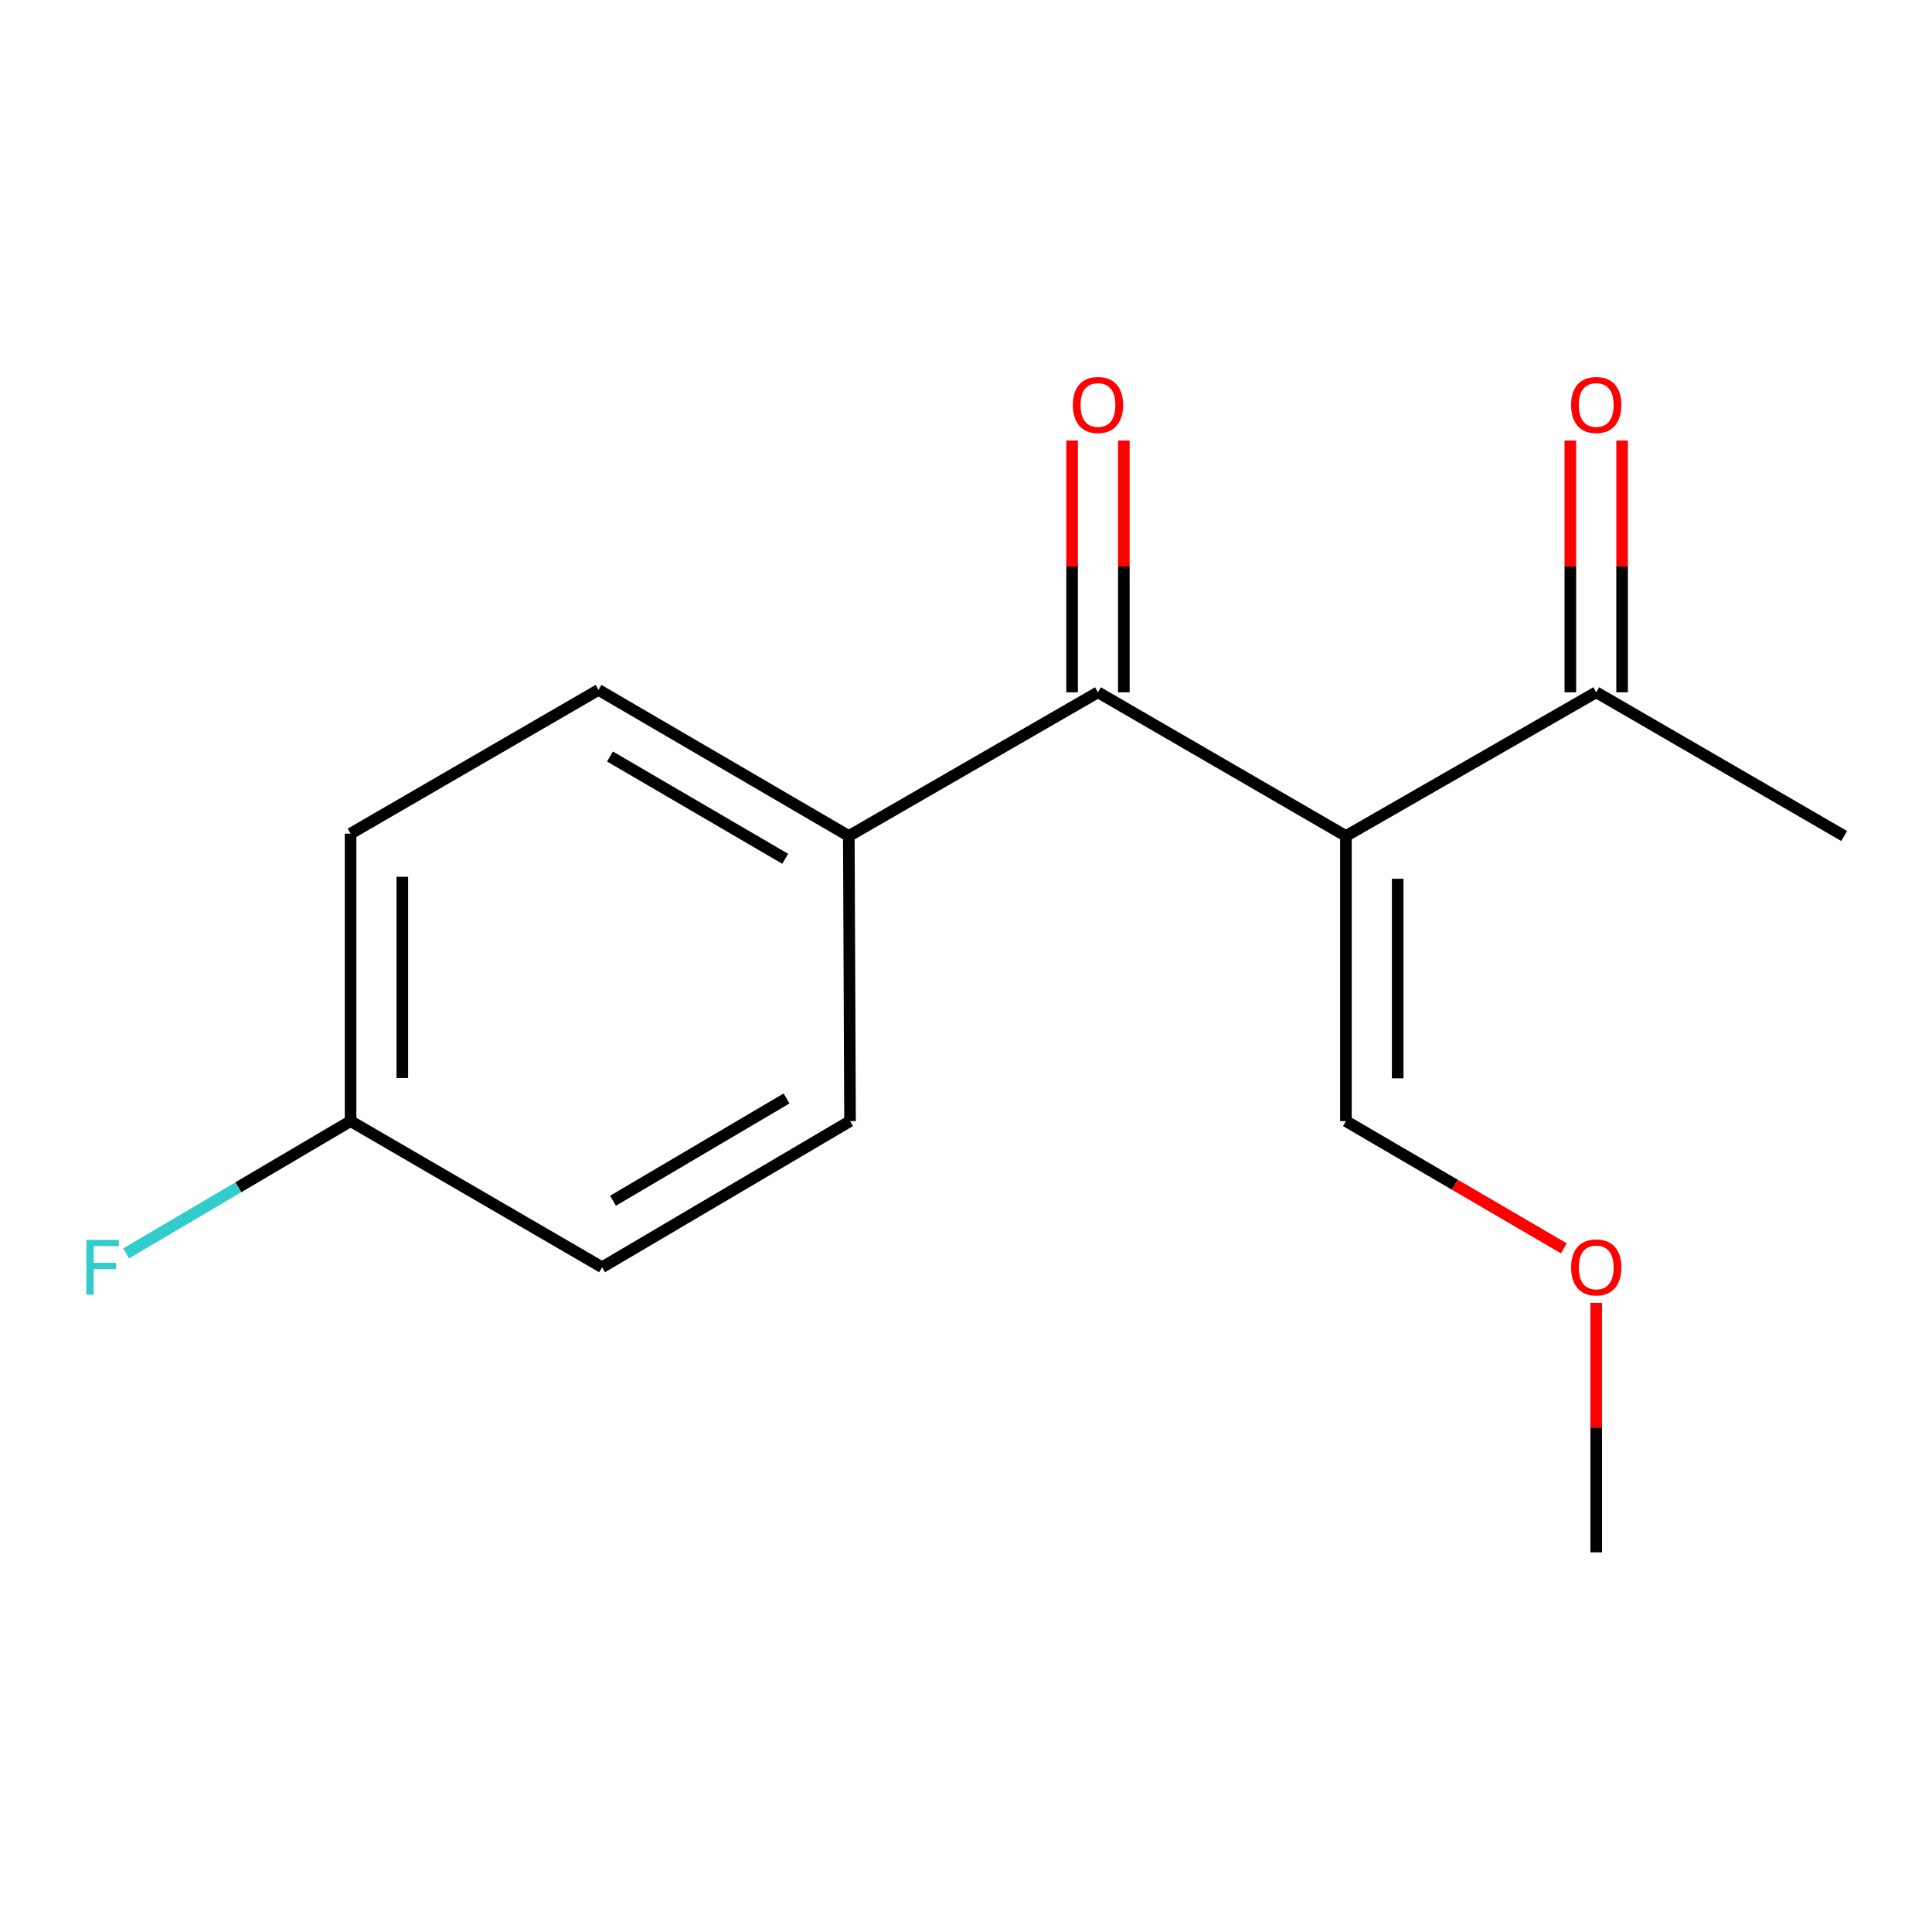 <?xml version='1.0' encoding='iso-8859-1'?>
<svg version='1.1' baseProfile='full'
              xmlns='http://www.w3.org/2000/svg'
                      xmlns:rdkit='http://www.rdkit.org/xml'
                      xmlns:xlink='http://www.w3.org/1999/xlink'
                  xml:space='preserve'
width='1000px' height='1000px' viewBox='0 0 1000 1000'>
<!-- END OF HEADER -->
<rect style='opacity:1.0;fill:#FFFFFF;stroke:none' width='1000' height='1000' x='0' y='0'> </rect>
<path class='bond-0' d='M 696.65,432.716 L 568.305,358.328' style='fill:none;fill-rule:evenodd;stroke:#000000;stroke-width:6px;stroke-linecap:butt;stroke-linejoin:miter;stroke-opacity:1' />
<path class='bond-1' d='M 696.65,432.716 L 826.2,358.328' style='fill:none;fill-rule:evenodd;stroke:#000000;stroke-width:6px;stroke-linecap:butt;stroke-linejoin:miter;stroke-opacity:1' />
<path class='bond-3' d='M 696.65,432.716 L 696.65,580.287' style='fill:none;fill-rule:evenodd;stroke:#000000;stroke-width:6px;stroke-linecap:butt;stroke-linejoin:miter;stroke-opacity:1' />
<path class='bond-3' d='M 723.435,454.851 L 723.435,558.151' style='fill:none;fill-rule:evenodd;stroke:#000000;stroke-width:6px;stroke-linecap:butt;stroke-linejoin:miter;stroke-opacity:1' />
<path class='bond-2' d='M 568.305,358.328 L 439.349,432.716' style='fill:none;fill-rule:evenodd;stroke:#000000;stroke-width:6px;stroke-linecap:butt;stroke-linejoin:miter;stroke-opacity:1' />
<path class='bond-4' d='M 581.697,358.328 L 581.697,293.172' style='fill:none;fill-rule:evenodd;stroke:#000000;stroke-width:6px;stroke-linecap:butt;stroke-linejoin:miter;stroke-opacity:1' />
<path class='bond-4' d='M 581.697,293.172 L 581.697,228.016' style='fill:none;fill-rule:evenodd;stroke:#FF0000;stroke-width:6px;stroke-linecap:butt;stroke-linejoin:miter;stroke-opacity:1' />
<path class='bond-4' d='M 554.912,358.328 L 554.912,293.172' style='fill:none;fill-rule:evenodd;stroke:#000000;stroke-width:6px;stroke-linecap:butt;stroke-linejoin:miter;stroke-opacity:1' />
<path class='bond-4' d='M 554.912,293.172 L 554.912,228.016' style='fill:none;fill-rule:evenodd;stroke:#FF0000;stroke-width:6px;stroke-linecap:butt;stroke-linejoin:miter;stroke-opacity:1' />
<path class='bond-5' d='M 839.593,358.328 L 839.593,293.172' style='fill:none;fill-rule:evenodd;stroke:#000000;stroke-width:6px;stroke-linecap:butt;stroke-linejoin:miter;stroke-opacity:1' />
<path class='bond-5' d='M 839.593,293.172 L 839.593,228.016' style='fill:none;fill-rule:evenodd;stroke:#FF0000;stroke-width:6px;stroke-linecap:butt;stroke-linejoin:miter;stroke-opacity:1' />
<path class='bond-5' d='M 812.808,358.328 L 812.808,293.172' style='fill:none;fill-rule:evenodd;stroke:#000000;stroke-width:6px;stroke-linecap:butt;stroke-linejoin:miter;stroke-opacity:1' />
<path class='bond-5' d='M 812.808,293.172 L 812.808,228.016' style='fill:none;fill-rule:evenodd;stroke:#FF0000;stroke-width:6px;stroke-linecap:butt;stroke-linejoin:miter;stroke-opacity:1' />
<path class='bond-13' d='M 826.2,358.328 L 954.545,432.716' style='fill:none;fill-rule:evenodd;stroke:#000000;stroke-width:6px;stroke-linecap:butt;stroke-linejoin:miter;stroke-opacity:1' />
<path class='bond-6' d='M 439.349,432.716 L 309.784,357.093' style='fill:none;fill-rule:evenodd;stroke:#000000;stroke-width:6px;stroke-linecap:butt;stroke-linejoin:miter;stroke-opacity:1' />
<path class='bond-6' d='M 406.413,444.505 L 315.717,391.569' style='fill:none;fill-rule:evenodd;stroke:#000000;stroke-width:6px;stroke-linecap:butt;stroke-linejoin:miter;stroke-opacity:1' />
<path class='bond-7' d='M 439.349,432.716 L 439.974,580.287' style='fill:none;fill-rule:evenodd;stroke:#000000;stroke-width:6px;stroke-linecap:butt;stroke-linejoin:miter;stroke-opacity:1' />
<path class='bond-12' d='M 696.65,580.287 L 753.05,613.216' style='fill:none;fill-rule:evenodd;stroke:#000000;stroke-width:6px;stroke-linecap:butt;stroke-linejoin:miter;stroke-opacity:1' />
<path class='bond-12' d='M 753.05,613.216 L 809.45,646.145' style='fill:none;fill-rule:evenodd;stroke:#FF0000;stroke-width:6px;stroke-linecap:butt;stroke-linejoin:miter;stroke-opacity:1' />
<path class='bond-10' d='M 309.784,357.093 L 181.454,431.496' style='fill:none;fill-rule:evenodd;stroke:#000000;stroke-width:6px;stroke-linecap:butt;stroke-linejoin:miter;stroke-opacity:1' />
<path class='bond-9' d='M 439.974,580.287 L 311.644,655.925' style='fill:none;fill-rule:evenodd;stroke:#000000;stroke-width:6px;stroke-linecap:butt;stroke-linejoin:miter;stroke-opacity:1' />
<path class='bond-9' d='M 407.124,568.557 L 317.293,621.504' style='fill:none;fill-rule:evenodd;stroke:#000000;stroke-width:6px;stroke-linecap:butt;stroke-linejoin:miter;stroke-opacity:1' />
<path class='bond-8' d='M 181.454,580.287 L 311.644,655.925' style='fill:none;fill-rule:evenodd;stroke:#000000;stroke-width:6px;stroke-linecap:butt;stroke-linejoin:miter;stroke-opacity:1' />
<path class='bond-11' d='M 181.454,580.287 L 123.353,614.527' style='fill:none;fill-rule:evenodd;stroke:#000000;stroke-width:6px;stroke-linecap:butt;stroke-linejoin:miter;stroke-opacity:1' />
<path class='bond-11' d='M 123.353,614.527 L 65.253,648.768' style='fill:none;fill-rule:evenodd;stroke:#33CCCC;stroke-width:6px;stroke-linecap:butt;stroke-linejoin:miter;stroke-opacity:1' />
<path class='bond-15' d='M 181.454,580.287 L 181.454,431.496' style='fill:none;fill-rule:evenodd;stroke:#000000;stroke-width:6px;stroke-linecap:butt;stroke-linejoin:miter;stroke-opacity:1' />
<path class='bond-15' d='M 208.239,557.968 L 208.239,453.814' style='fill:none;fill-rule:evenodd;stroke:#000000;stroke-width:6px;stroke-linecap:butt;stroke-linejoin:miter;stroke-opacity:1' />
<path class='bond-14' d='M 826.2,674.374 L 826.2,738.927' style='fill:none;fill-rule:evenodd;stroke:#FF0000;stroke-width:6px;stroke-linecap:butt;stroke-linejoin:miter;stroke-opacity:1' />
<path class='bond-14' d='M 826.2,738.927 L 826.2,803.481' style='fill:none;fill-rule:evenodd;stroke:#000000;stroke-width:6px;stroke-linecap:butt;stroke-linejoin:miter;stroke-opacity:1' />
<path  class='atom-5' d='M 555.305 209.617
Q 555.305 202.817, 558.665 199.017
Q 562.025 195.217, 568.305 195.217
Q 574.585 195.217, 577.945 199.017
Q 581.305 202.817, 581.305 209.617
Q 581.305 216.497, 577.905 220.417
Q 574.505 224.297, 568.305 224.297
Q 562.065 224.297, 558.665 220.417
Q 555.305 216.537, 555.305 209.617
M 568.305 221.097
Q 572.625 221.097, 574.945 218.217
Q 577.305 215.297, 577.305 209.617
Q 577.305 204.057, 574.945 201.257
Q 572.625 198.417, 568.305 198.417
Q 563.985 198.417, 561.625 201.217
Q 559.305 204.017, 559.305 209.617
Q 559.305 215.337, 561.625 218.217
Q 563.985 221.097, 568.305 221.097
' fill='#FF0000'/>
<path  class='atom-6' d='M 813.2 209.617
Q 813.2 202.817, 816.56 199.017
Q 819.92 195.217, 826.2 195.217
Q 832.48 195.217, 835.84 199.017
Q 839.2 202.817, 839.2 209.617
Q 839.2 216.497, 835.8 220.417
Q 832.4 224.297, 826.2 224.297
Q 819.96 224.297, 816.56 220.417
Q 813.2 216.537, 813.2 209.617
M 826.2 221.097
Q 830.52 221.097, 832.84 218.217
Q 835.2 215.297, 835.2 209.617
Q 835.2 204.057, 832.84 201.257
Q 830.52 198.417, 826.2 198.417
Q 821.88 198.417, 819.52 201.217
Q 817.2 204.017, 817.2 209.617
Q 817.2 215.337, 819.52 218.217
Q 821.88 221.097, 826.2 221.097
' fill='#FF0000'/>
<path  class='atom-12' d='M 44.689 641.765
L 61.529 641.765
L 61.529 645.005
L 48.489 645.005
L 48.489 653.605
L 60.089 653.605
L 60.089 656.885
L 48.489 656.885
L 48.489 670.085
L 44.689 670.085
L 44.689 641.765
' fill='#33CCCC'/>
<path  class='atom-13' d='M 813.2 656.005
Q 813.2 649.205, 816.56 645.405
Q 819.92 641.605, 826.2 641.605
Q 832.48 641.605, 835.84 645.405
Q 839.2 649.205, 839.2 656.005
Q 839.2 662.885, 835.8 666.805
Q 832.4 670.685, 826.2 670.685
Q 819.96 670.685, 816.56 666.805
Q 813.2 662.925, 813.2 656.005
M 826.2 667.485
Q 830.52 667.485, 832.84 664.605
Q 835.2 661.685, 835.2 656.005
Q 835.2 650.445, 832.84 647.645
Q 830.52 644.805, 826.2 644.805
Q 821.88 644.805, 819.52 647.605
Q 817.2 650.405, 817.2 656.005
Q 817.2 661.725, 819.52 664.605
Q 821.88 667.485, 826.2 667.485
' fill='#FF0000'/>
</svg>
